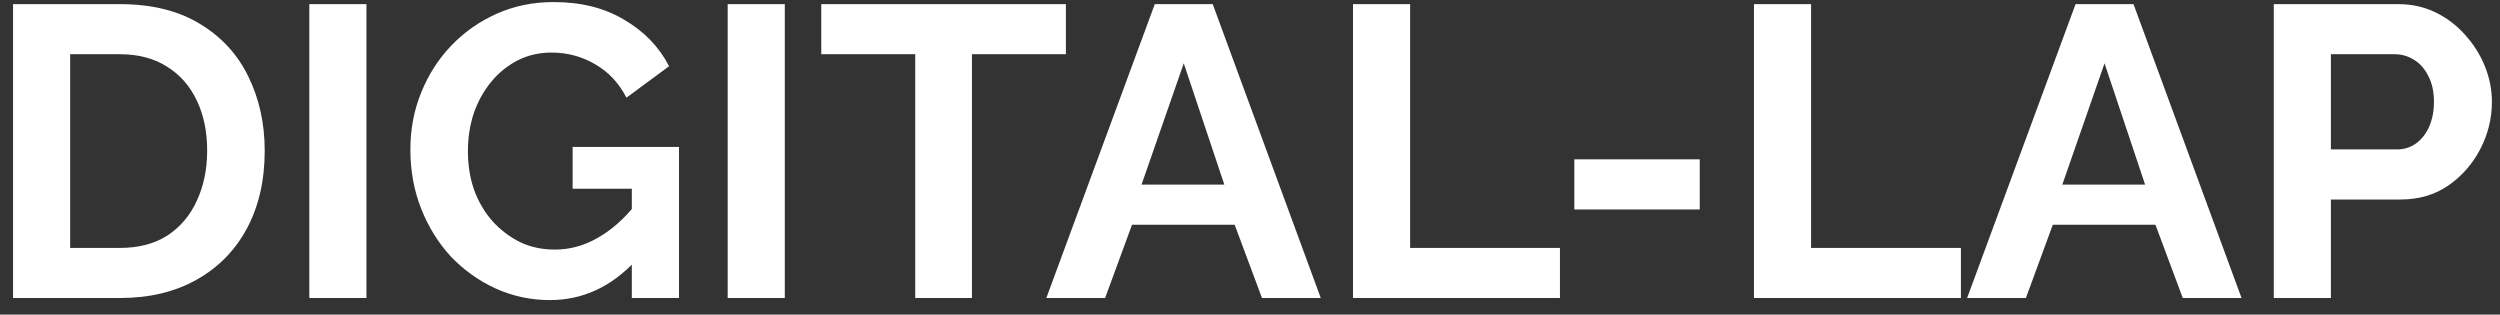 <?xml version="1.0" encoding="UTF-8"?> <svg xmlns="http://www.w3.org/2000/svg" width="151" height="19" viewBox="0 0 151 19" fill="none"><rect x="0" y="0" width="151" height="19" fill="#333333" stroke="none"/> <path d="M0.788 18V0.25H7.238C9.171 0.25 10.788 0.65 12.088 1.45C13.388 2.233 14.363 3.3 15.013 4.65C15.663 5.983 15.988 7.467 15.988 9.1C15.988 10.9 15.63 12.467 14.913 13.8C14.196 15.133 13.18 16.167 11.863 16.9C10.563 17.633 9.021 18 7.238 18H0.788ZM12.513 9.1C12.513 7.95 12.305 6.942 11.888 6.075C11.471 5.192 10.871 4.508 10.088 4.025C9.305 3.525 8.355 3.275 7.238 3.275H4.238V14.975H7.238C8.371 14.975 9.33 14.725 10.113 14.225C10.896 13.708 11.488 13.008 11.888 12.125C12.305 11.225 12.513 10.217 12.513 9.1ZM18.683 18V0.25H22.134V18H18.683ZM33.212 18.125C32.062 18.125 30.97 17.892 29.937 17.425C28.92 16.958 28.02 16.317 27.237 15.5C26.47 14.667 25.87 13.7 25.437 12.6C25.003 11.5 24.787 10.308 24.787 9.025C24.787 7.808 25.003 6.667 25.437 5.6C25.87 4.517 26.479 3.567 27.262 2.75C28.045 1.933 28.962 1.292 30.012 0.825C31.062 0.358 32.203 0.125 33.437 0.125C35.103 0.125 36.529 0.483 37.712 1.2C38.912 1.9 39.812 2.833 40.412 4L37.837 5.9C37.387 5.017 36.754 4.342 35.937 3.875C35.137 3.408 34.262 3.175 33.312 3.175C32.562 3.175 31.878 3.333 31.262 3.65C30.645 3.967 30.112 4.4 29.662 4.95C29.212 5.5 28.862 6.133 28.612 6.85C28.378 7.567 28.262 8.325 28.262 9.125C28.262 9.975 28.387 10.758 28.637 11.475C28.904 12.192 29.27 12.817 29.737 13.35C30.22 13.883 30.779 14.308 31.412 14.625C32.045 14.925 32.745 15.075 33.512 15.075C34.412 15.075 35.27 14.842 36.087 14.375C36.92 13.908 37.695 13.225 38.412 12.325V15.725C36.928 17.325 35.195 18.125 33.212 18.125ZM38.162 11.4H34.587V8.875H41.012V18H38.162V11.4ZM43.952 18V0.25H47.402V18H43.952ZM64.38 3.275H58.705V18H55.28V3.275H49.605V0.25H64.38V3.275ZM69.749 0.25H73.249L79.774 18H76.224L74.574 13.575H68.374L66.749 18H63.199L69.749 0.25ZM73.949 11.15L71.499 3.825L68.949 11.15H73.949ZM81.721 18V0.25H85.171V14.975H94.221V18H81.721ZM95.09 12.65V9.625H102.665V12.65H95.09ZM105.939 18V0.25H109.389V14.975H118.439V18H105.939ZM125.364 0.25H128.864L135.389 18H131.839L130.189 13.575H123.989L122.364 18H118.814L125.364 0.25ZM129.564 11.15L127.114 3.825L124.564 11.15H129.564ZM137.336 18V0.25H144.861C145.678 0.25 146.428 0.417 147.111 0.75C147.794 1.083 148.386 1.533 148.886 2.1C149.403 2.667 149.803 3.3 150.086 4C150.369 4.7 150.511 5.417 150.511 6.15C150.511 7.15 150.278 8.1 149.811 9C149.344 9.9 148.703 10.633 147.886 11.2C147.069 11.767 146.103 12.05 144.986 12.05H140.786V18H137.336ZM140.786 9.025H144.786C145.203 9.025 145.578 8.908 145.911 8.675C146.244 8.442 146.511 8.108 146.711 7.675C146.911 7.225 147.011 6.717 147.011 6.15C147.011 5.533 146.894 5.008 146.661 4.575C146.444 4.142 146.153 3.817 145.786 3.6C145.436 3.383 145.053 3.275 144.636 3.275H140.786V9.025Z" fill="white"></path> </svg> 